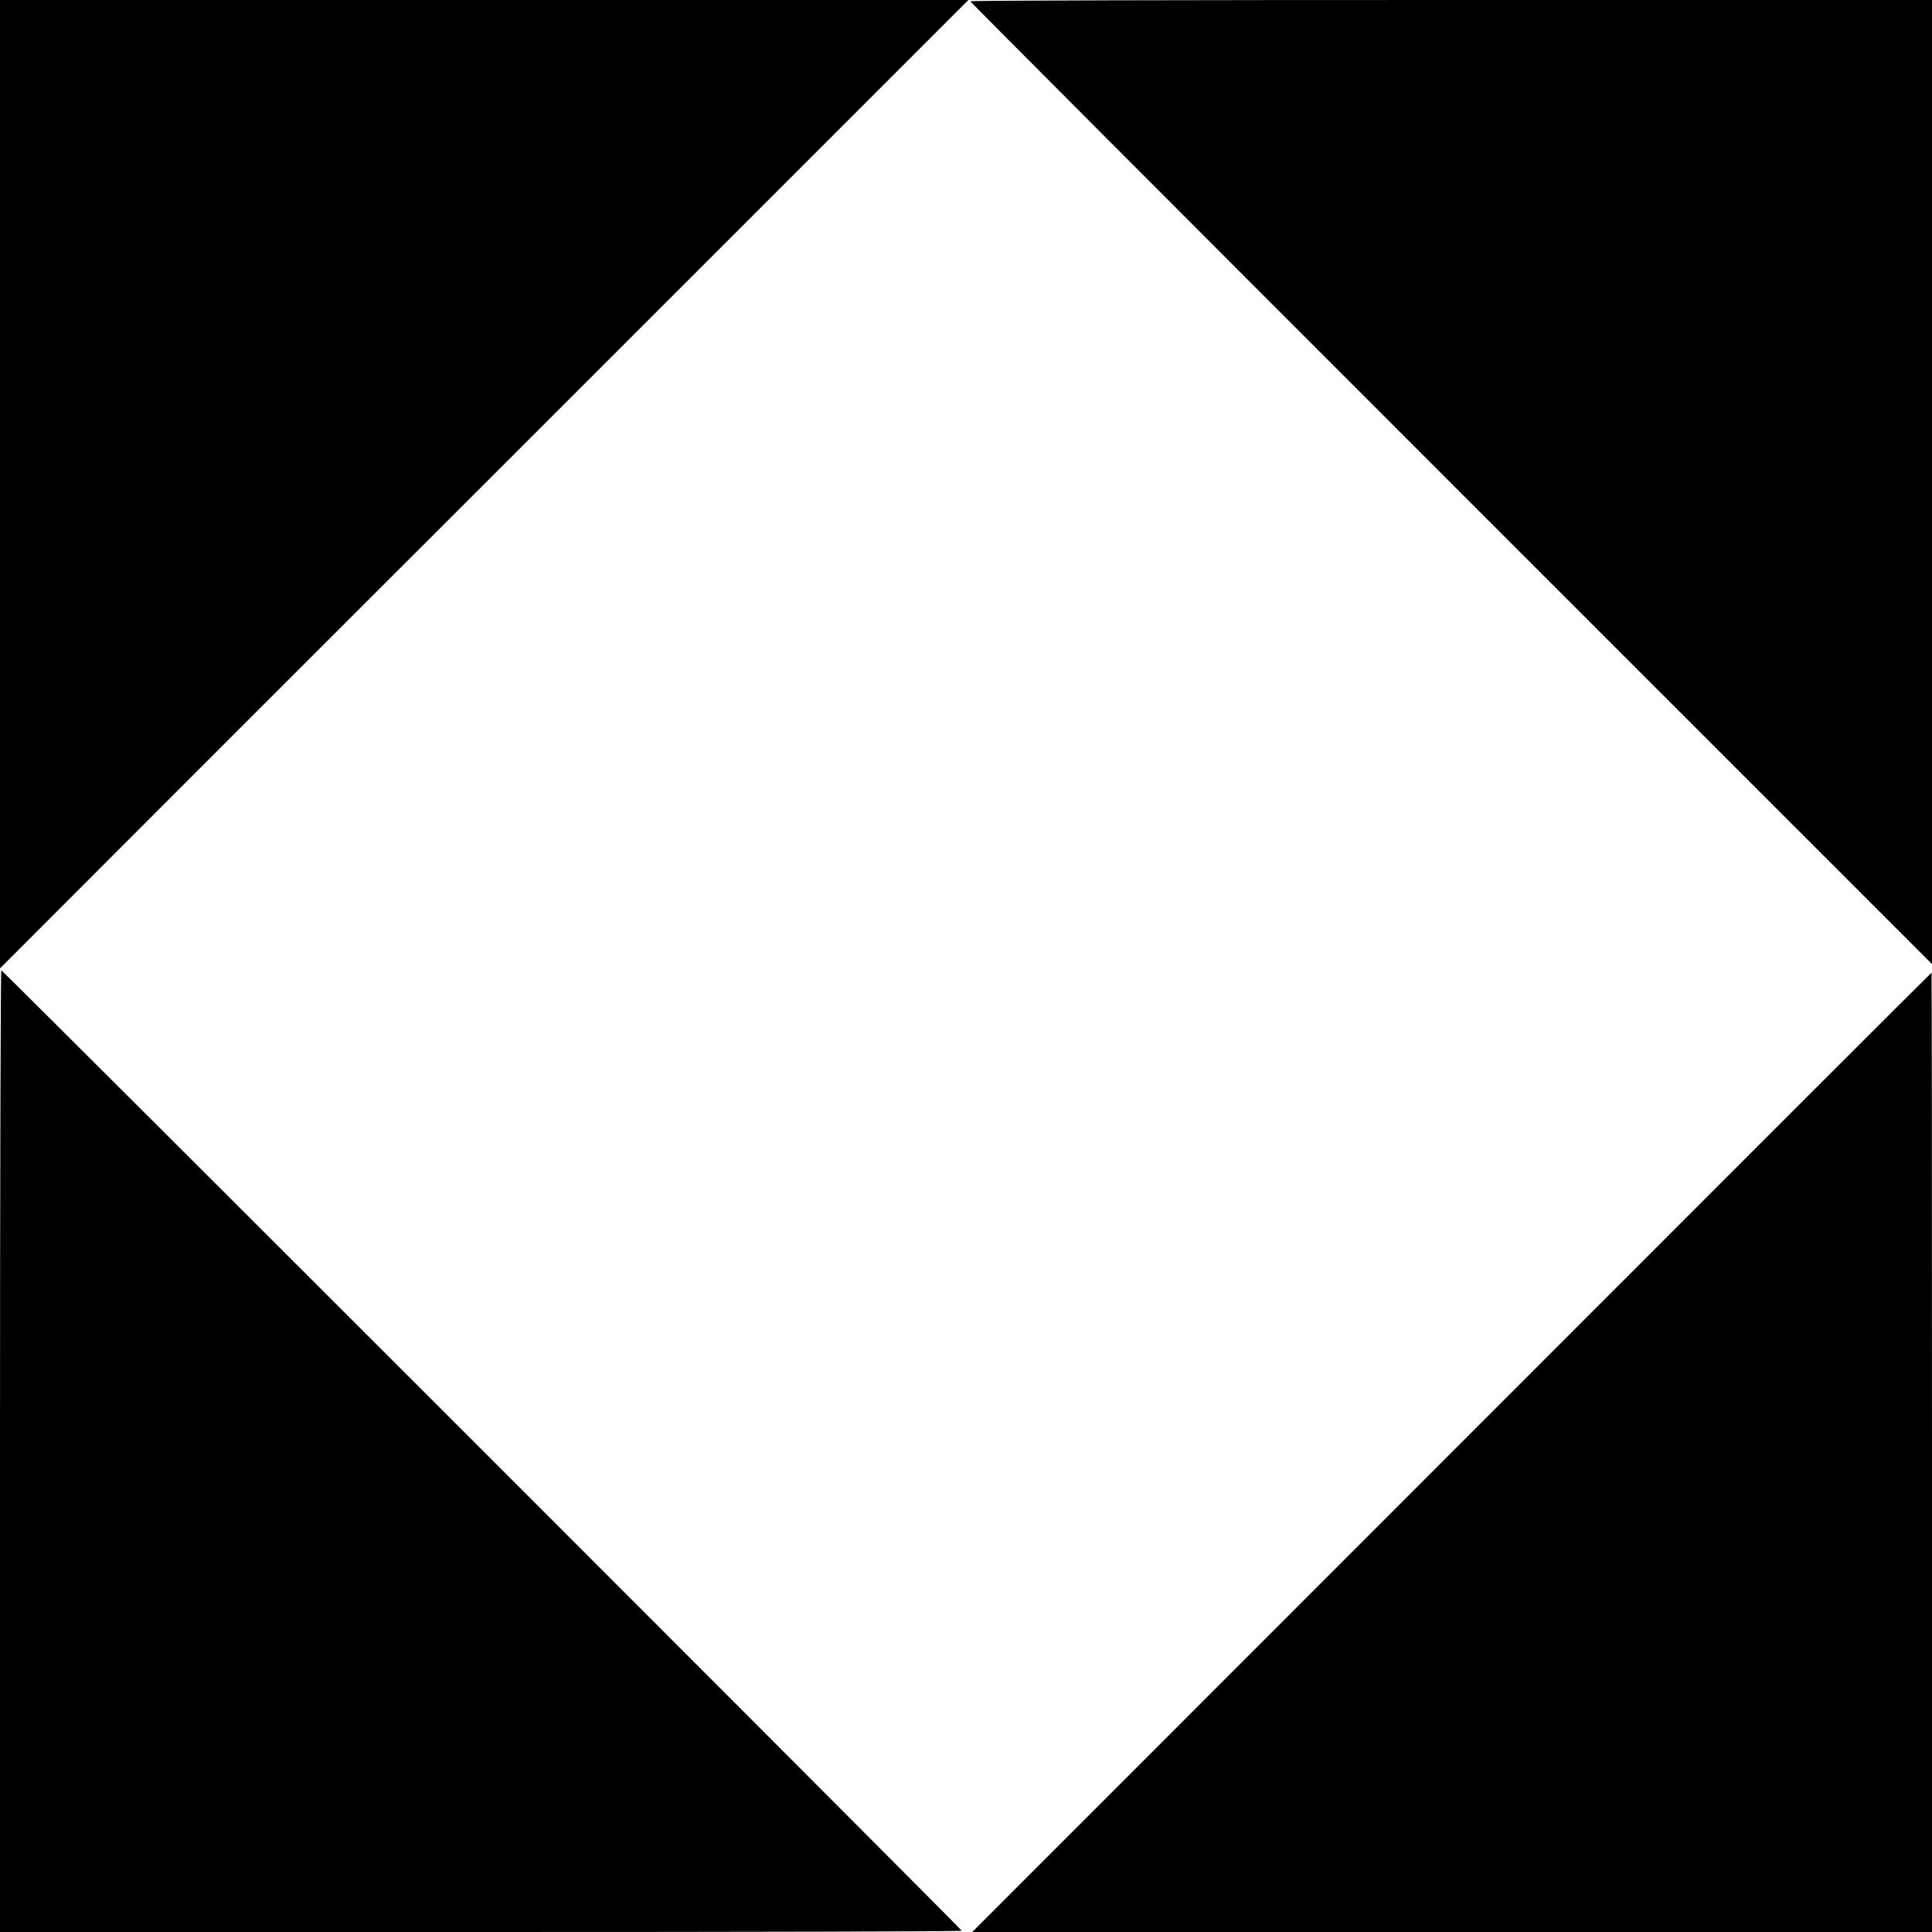 <?xml version="1.0" standalone="no"?>
<!DOCTYPE svg PUBLIC "-//W3C//DTD SVG 20010904//EN"
 "http://www.w3.org/TR/2001/REC-SVG-20010904/DTD/svg10.dtd">
<svg version="1.0" xmlns="http://www.w3.org/2000/svg"
 width="900pt" height="900pt" viewBox="0 0 900 900"
 preserveAspectRatio="xMidYMid meet">
<g transform="translate(0,900) scale(0.1,-0.1)"
fill="#000000" stroke="none">
<path d="M0 6745 l0 -2256 1132 1133 c623 622 1638 1637 2256 2255 l1123 1123
-2255 0 -2256 0 0 -2255z"/>
<path d="M4520 8994 c0 -3 1008 -1013 2240 -2245 l2240 -2240 0 2245 0 2246
-2240 0 c-1232 0 -2240 -2 -2240 -6z"/>
<path d="M0 2240 l0 -2240 2240 0 c1232 0 2240 2 2240 6 0 7 -4467 4474 -4474
4474 -3 0 -6 -1008 -6 -2240z"/>
<path d="M6762 2234 l-2233 -2234 2236 0 2235 0 0 2235 c0 1229 -1 2235 -2
2234 -2 0 -1008 -1006 -2236 -2235z"/>
</g>
</svg>
